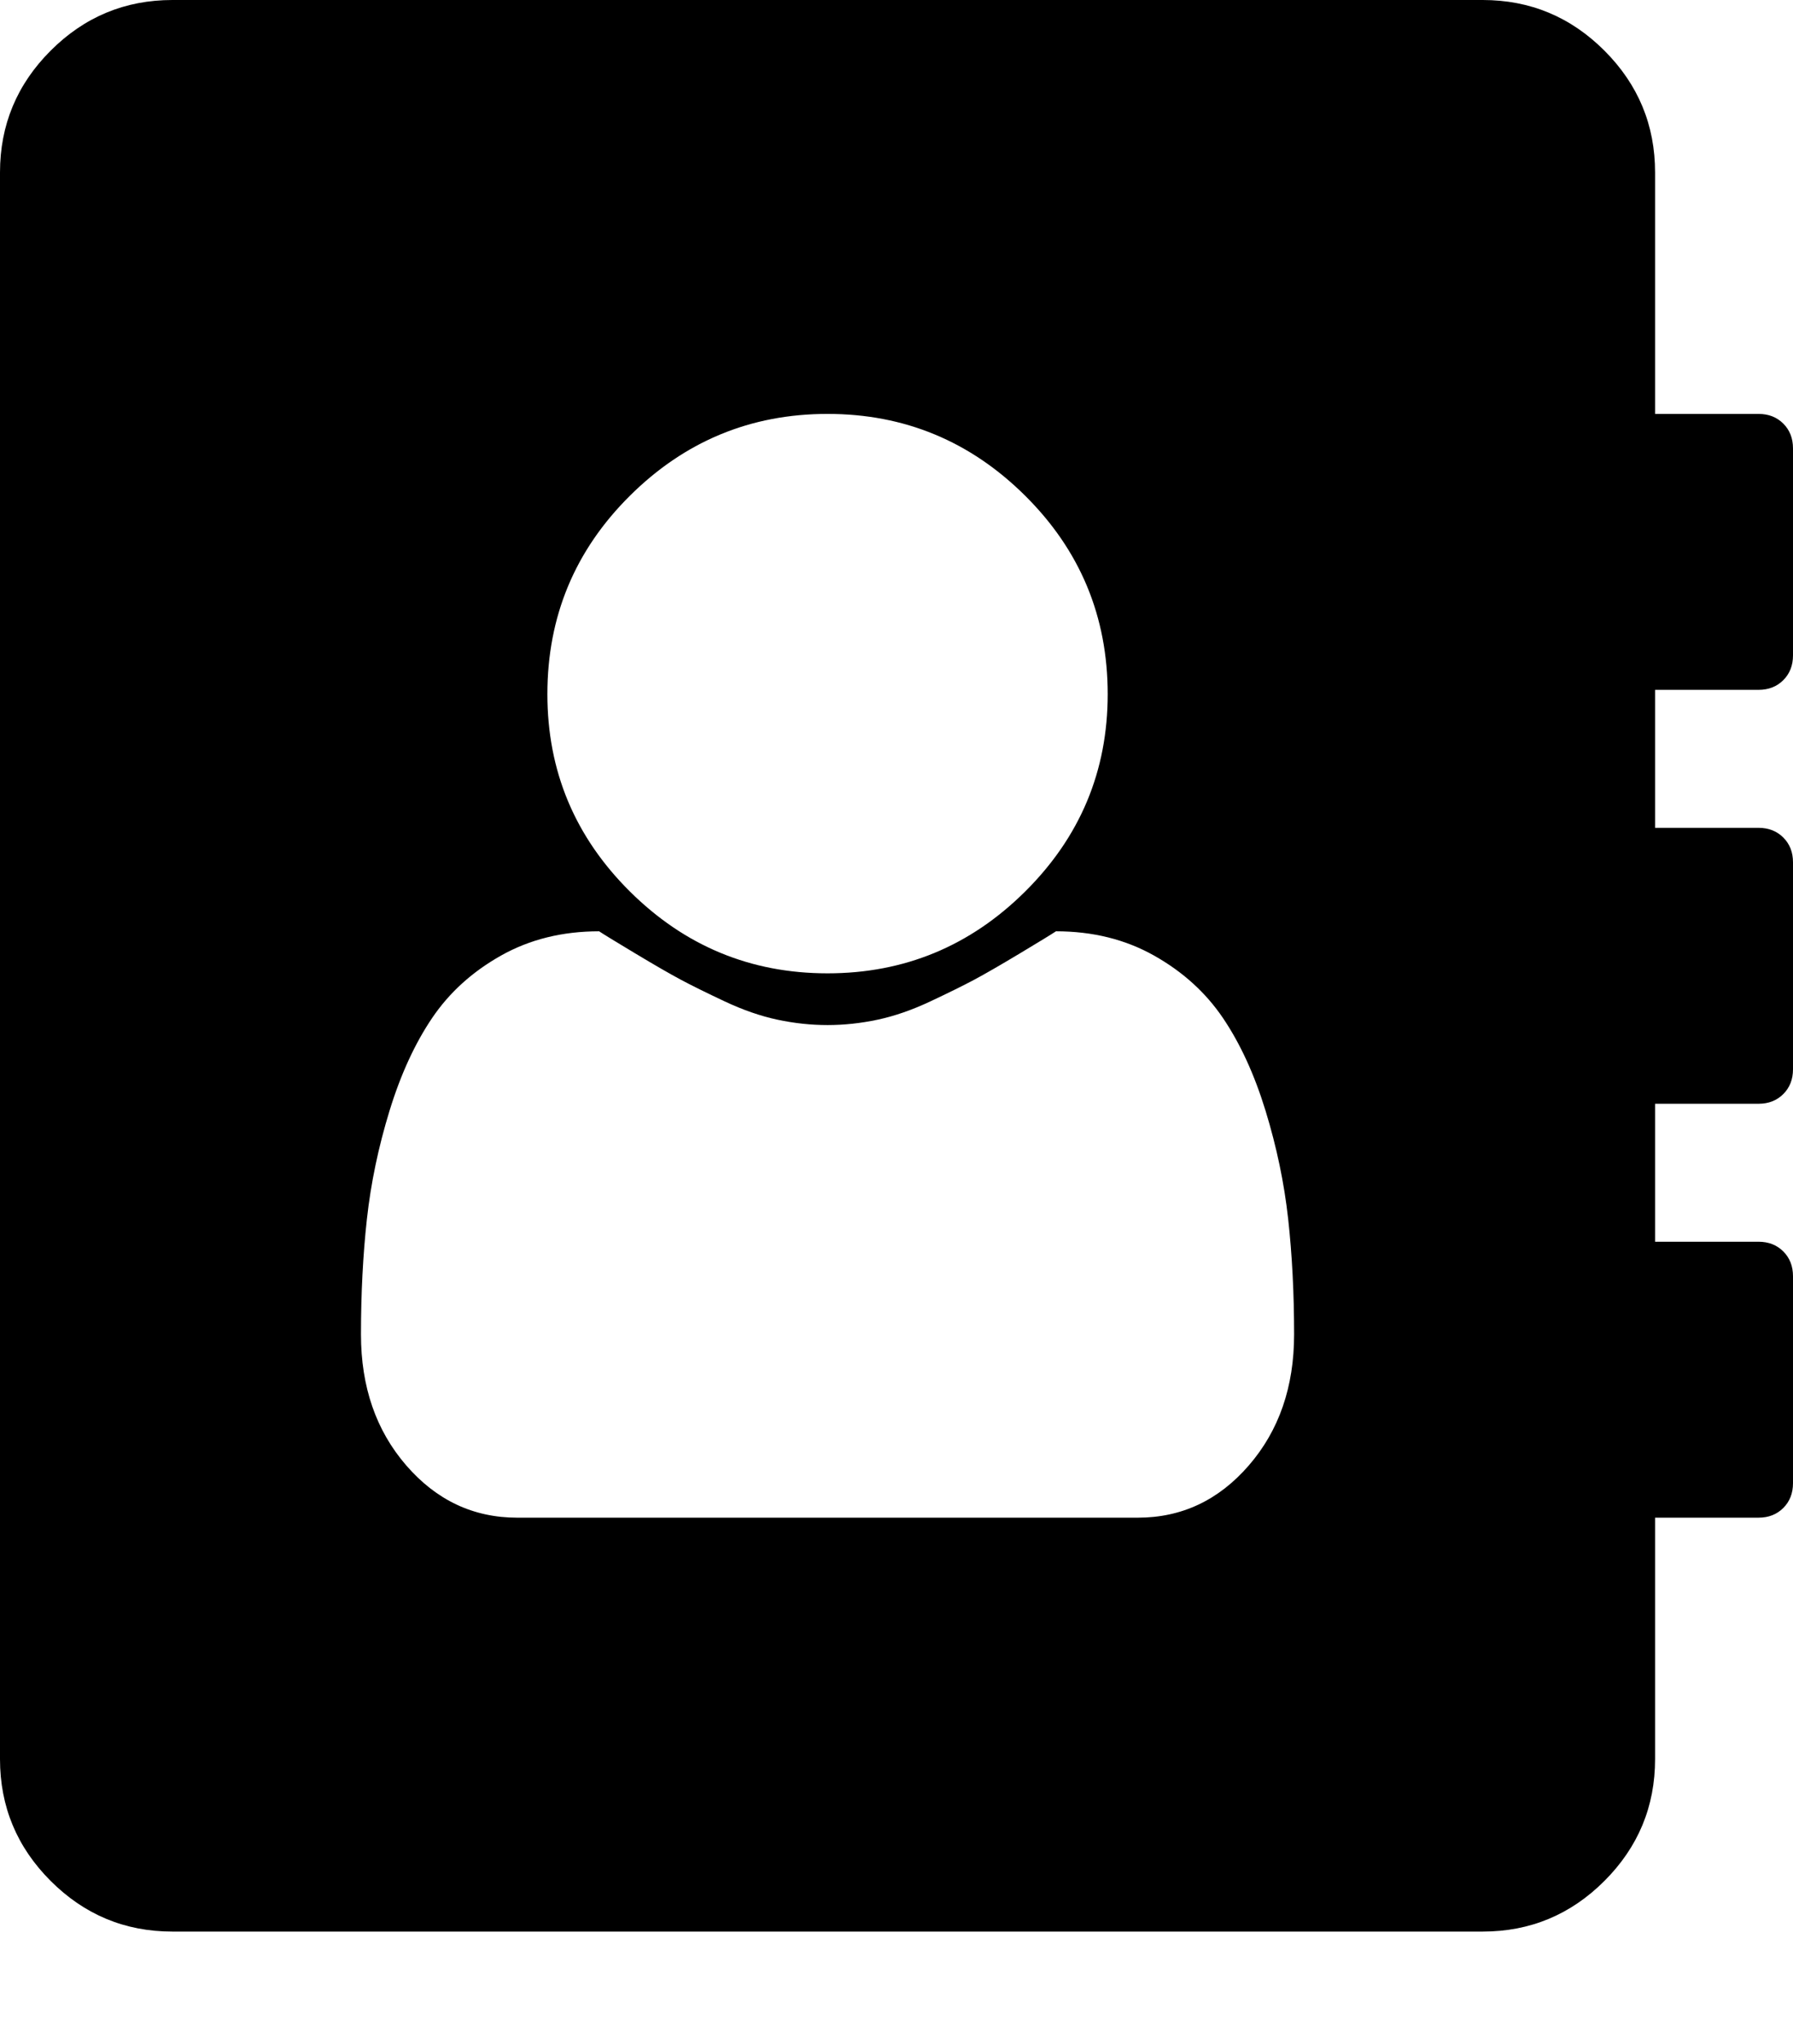 <svg version="1.1" xmlns="http://www.w3.org/2000/svg" xmlns:xlink="http://www.w3.org/1999/xlink" id="address-book" viewBox="0 0 1664 1896.083"><path d="M1201 1238q0-57-5.5-107t-21-100.5-39.5-86-64-58-91-22.5q-6 4-33.5 20.5T904 909t-40.5 20-49 17-46.5 5-46.5-5-49-17-40.5-20-42.5-24.5T556 864q-51 0-91 22.5t-64 58-39.5 86-21 100.5-5.5 107q0 73 42 121.5t103 48.5h576q61 0 103-48.5t42-121.5zm-173-594q0-108-76.5-184T768 384t-183.5 76T508 644q0 107 76.5 183T768 903t183.5-76 76.5-183zm636 540v192q0 14-9 23t-23 9h-96v224q0 66-47 113t-113 47H160q-66 0-113-47T0 1632V160Q0 94 47 47T160 0h1216q66 0 113 47t47 113v224h96q14 0 23 9t9 23v192q0 14-9 23t-23 9h-96v128h96q14 0 23 9t9 23v192q0 14-9 23t-23 9h-96v128h96q14 0 23 9t9 23z"/></svg>